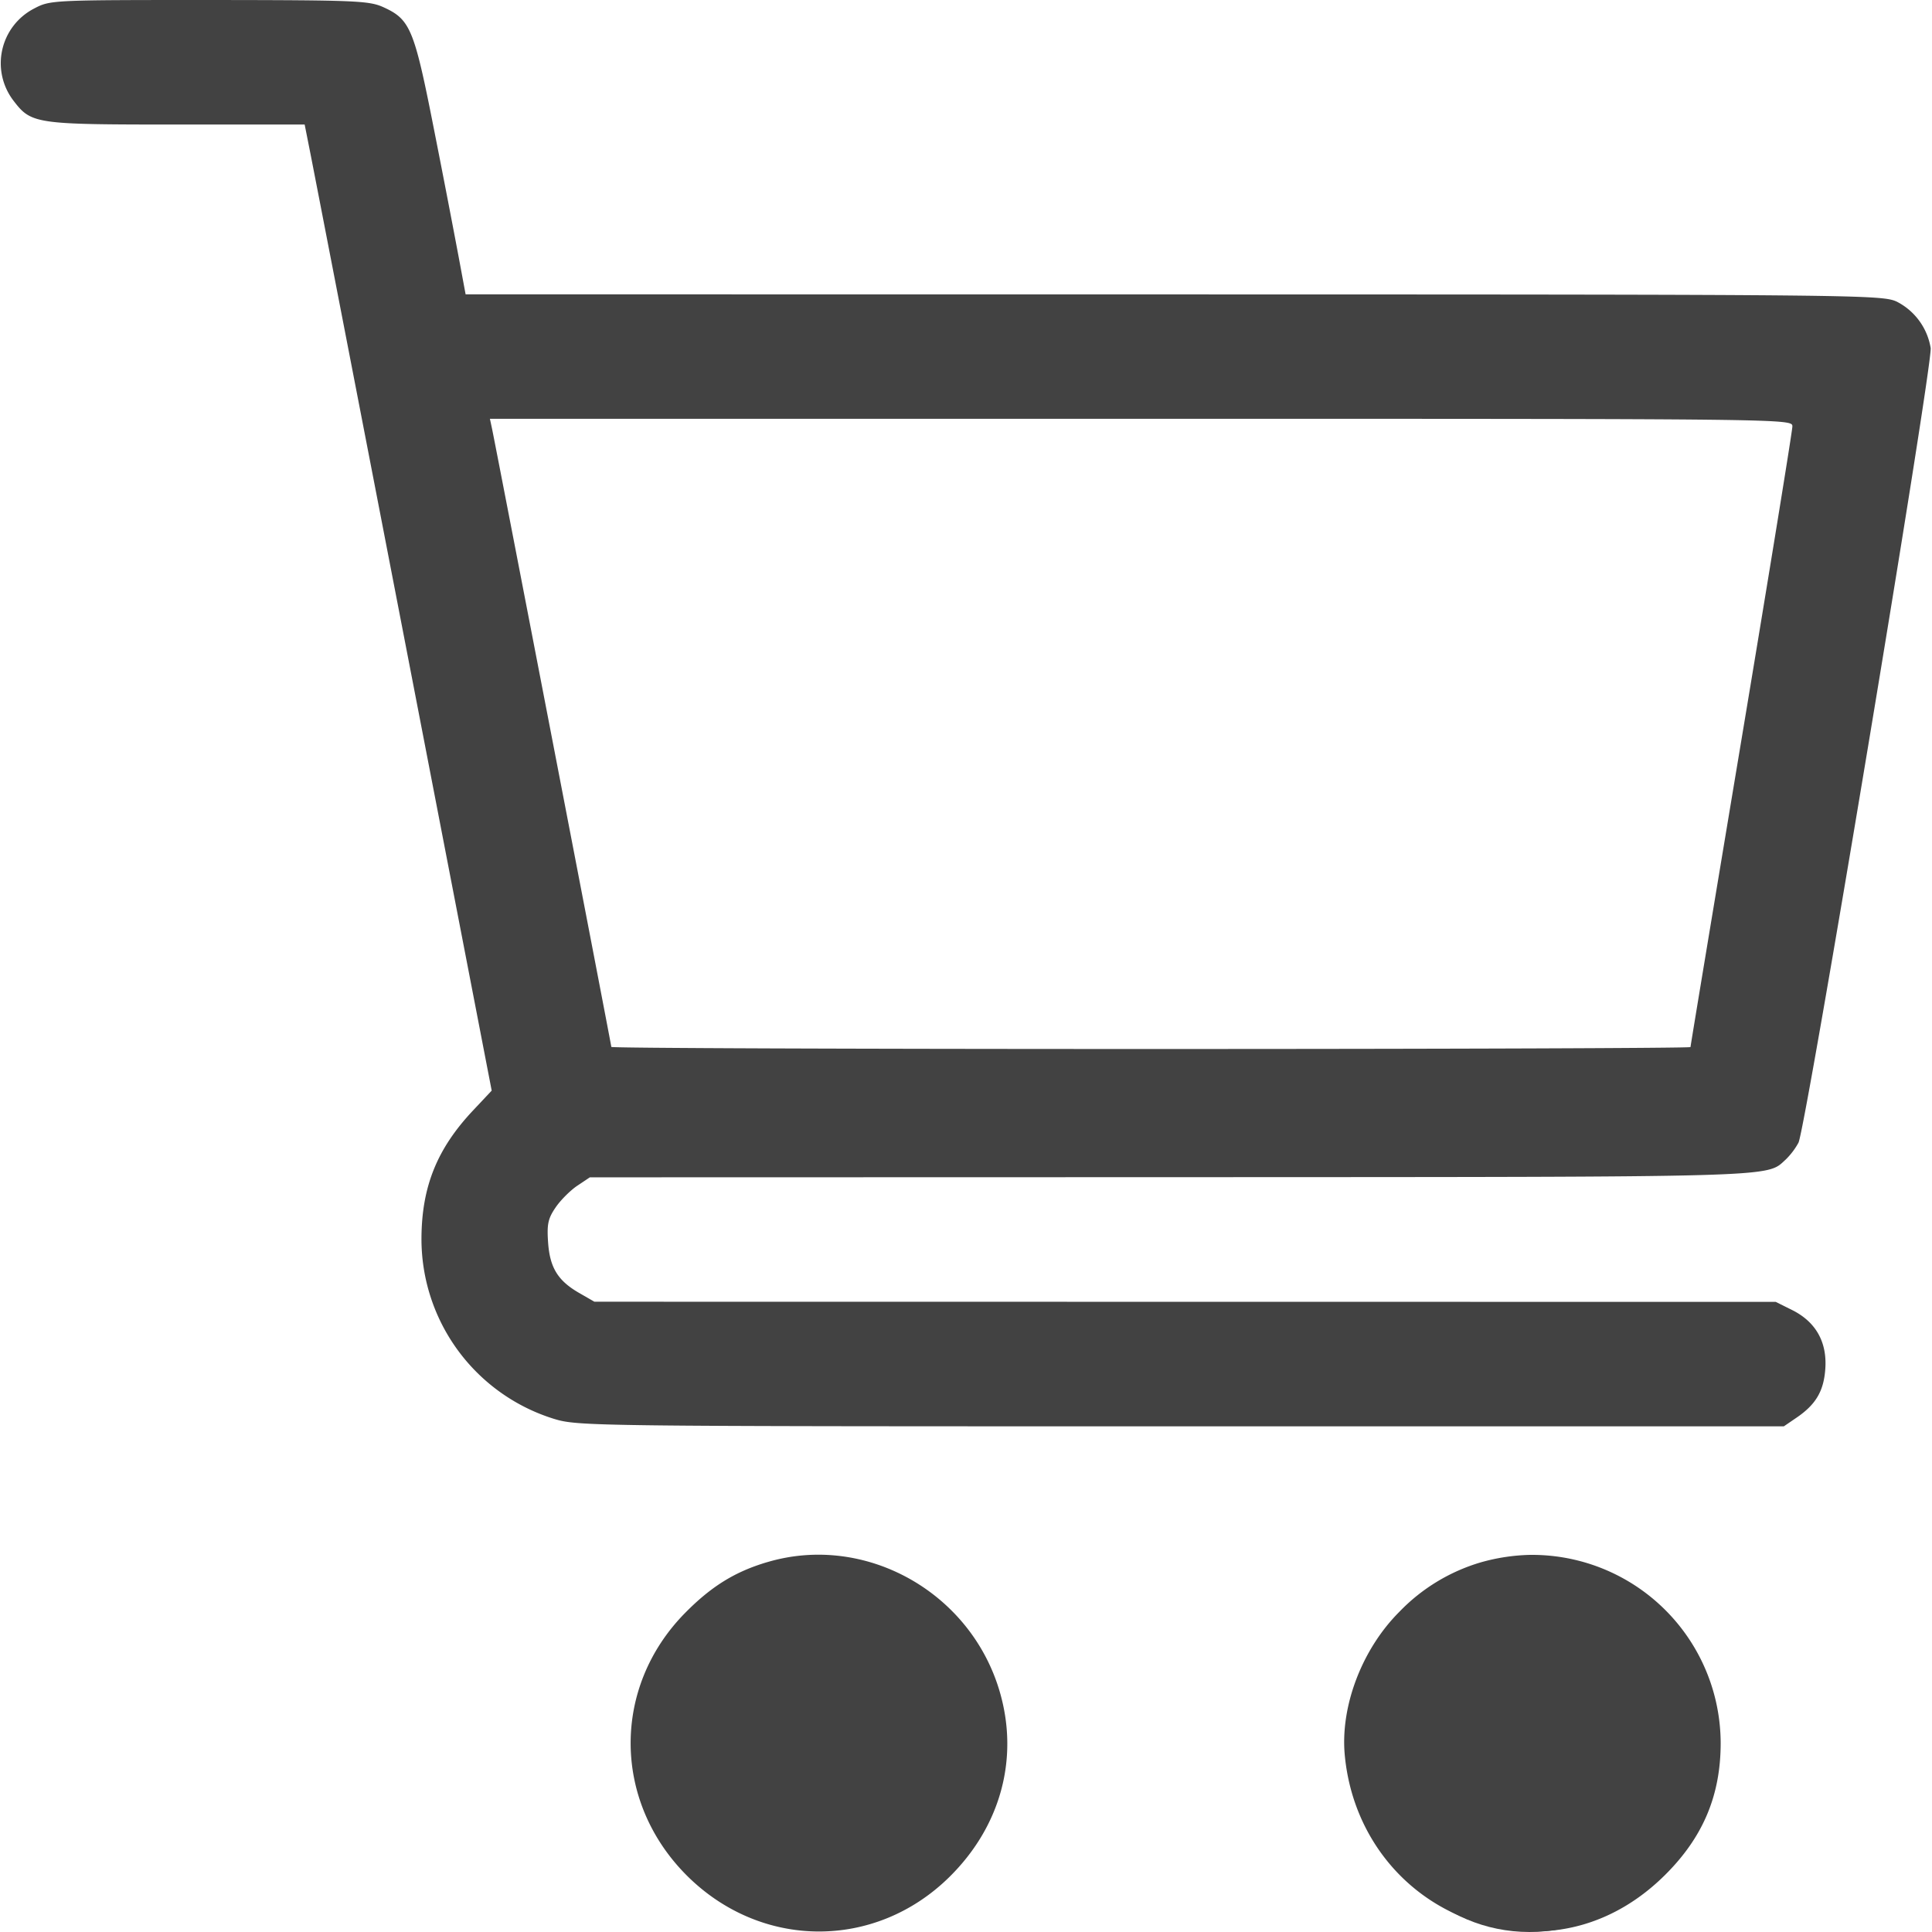 <svg width="26" height="26" fill="none" xmlns="http://www.w3.org/2000/svg"><path fill-rule="evenodd" clip-rule="evenodd" d="M.455.117a.828.828 0 00-.278 1.232c.244.32.286.327 2.2.327H4.1l.078.393c.043.217.61 3.142 1.259 6.5l1.18 6.108-.25.266c-.484.514-.69 1.023-.695 1.713a2.534 2.534 0 001.779 2.437c.325.1.461.102 8.442.102h8.113l.167-.114c.263-.178.37-.359.391-.658.026-.359-.125-.63-.44-.79l-.227-.113-7.949-.001-7.949-.001-.198-.114c-.292-.166-.401-.342-.425-.684-.017-.244-.001-.321.1-.469.065-.097.196-.228.29-.292l.172-.115 7.8-.002c8.285-.003 8.027.005 8.291-.235a.971.971 0 00.174-.229c.098-.19 1.811-10.488 1.779-10.695a.856.856 0 00-.459-.625c-.2-.091-.556-.095-9.732-.096l-9.525-.001-.092-.495a199.7 199.7 0 00-.333-1.722C5.574.387 5.522.262 5.16.097 4.966.009 4.787.002 2.813 0 .679 0 .676.001.455.117zm23.666 5.622c0 .057-.308 1.953-.685 4.214-.377 2.261-.686 4.123-.686 4.138 0 .014-3.268.026-7.262.026-3.994 0-7.261-.012-7.261-.028 0-.025-1.537-7.987-1.604-8.313l-.03-.14h8.764c8.763 0 8.764 0 8.764.103zM10.327 21.022c-.435.128-.756.327-1.11.687-.983 1-.972 2.532.025 3.53.997.996 2.529 1.007 3.53.025.69-.677.942-1.59.686-2.484-.386-1.35-1.81-2.149-3.13-1.758zm9.599.004a2.5 2.5 0 00-1.095.666c-.502.502-.794 1.269-.734 1.924.105 1.14.885 2.05 1.974 2.308.853.2 1.677-.041 2.33-.685.516-.51.755-1.074.755-1.782a2.539 2.539 0 00-2.572-2.532 2.634 2.634 0 00-.658.101zm-8.572 1.668c.382.174.585.573.483.953-.11.41-.404.638-.824.638-.899 0-1.15-1.218-.328-1.591.261-.118.408-.118.669 0zm9.525-.044c.235.065-.34.727-.295.966.103.547 1.648-.866 1.083-.866-.459 0-.542-.07-.542-.542 0-.386-1.129.589-.778.463.237-.084.296-.087.532-.021z" fill="#424242"/><circle cx="20.583" cy="23.833" r="2.167" fill="#424242"/><circle cx="11.375" cy="23.292" r="1.625" fill="#424242"/></svg>